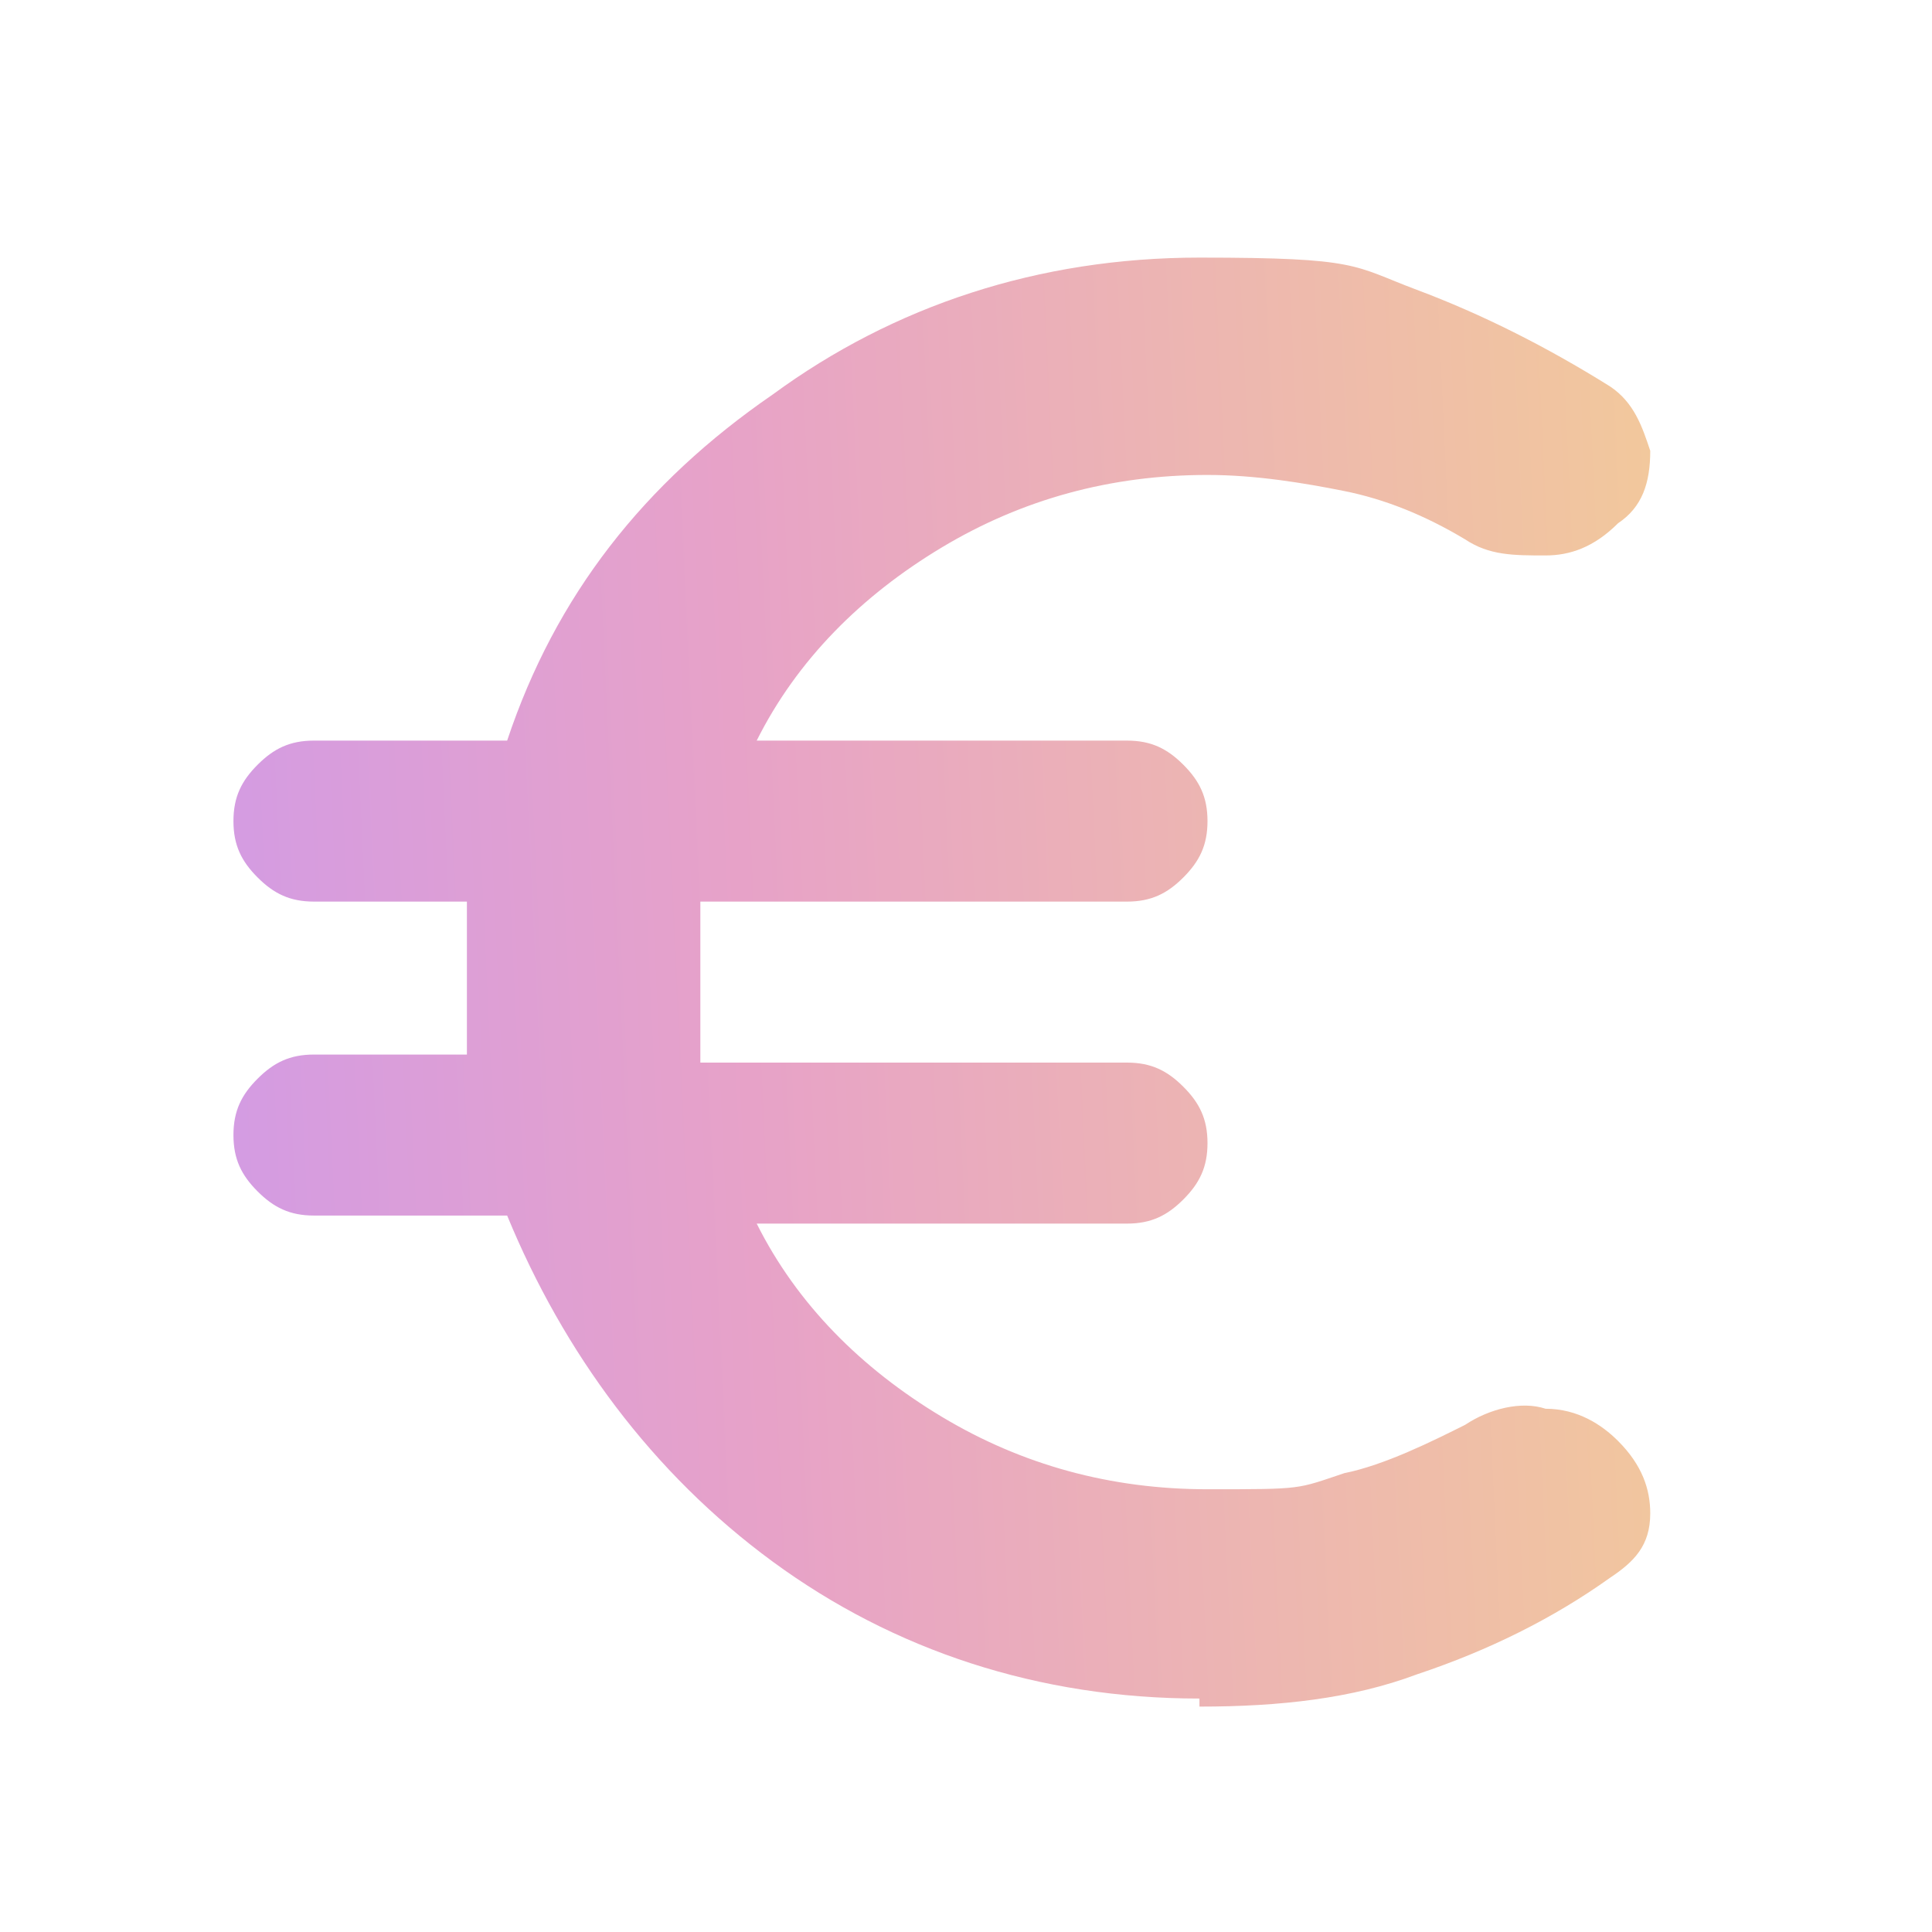 <svg xmlns="http://www.w3.org/2000/svg" xmlns:xlink="http://www.w3.org/1999/xlink" id="Calque_1" viewBox="0 0 24 24"><defs><style>      .st0 {        fill: url(#Dégradé_sans_nom_19);      }    </style><linearGradient id="D&#xE9;grad&#xE9;_sans_nom_19" data-name="D&#xE9;grad&#xE9; sans nom 19" x1="-8.7" y1="12.9" x2="36.2" y2="15" gradientTransform="translate(0 26) scale(1 -1)" gradientUnits="userSpaceOnUse"><stop offset=".1" stop-color="#bf95ff"></stop><stop offset=".4" stop-color="#e7a2c8"></stop><stop offset=".8" stop-color="#f8dd84"></stop><stop offset="1" stop-color="#8bd288"></stop></linearGradient></defs><path class="st0" d="M14.9,21.1c-2,0-3.8-.6-5.3-1.7-1.5-1.1-2.6-2.6-3.3-4.3h-2.4c-.3,0-.5-.1-.7-.3-.2-.2-.3-.4-.3-.7s.1-.5.3-.7c.2-.2.4-.3.7-.3h1.9c0-.2,0-.3,0-.5v-.9c0-.1,0-.3,0-.5h-1.9c-.3,0-.5-.1-.7-.3-.2-.2-.3-.4-.3-.7s.1-.5.3-.7c.2-.2.4-.3.7-.3h2.4c.6-1.8,1.7-3.2,3.3-4.3,1.5-1.1,3.3-1.7,5.3-1.7s1.9.1,2.7.4,1.6.7,2.4,1.2c.3.2.4.5.5.8,0,.4-.1.7-.4.9-.3.3-.6.4-.9.4-.4,0-.7,0-1-.2-.5-.3-1-.5-1.5-.6-.5-.1-1.1-.2-1.7-.2-1.2,0-2.3.3-3.3.9-1,.6-1.8,1.4-2.3,2.4h4.6c.3,0,.5.1.7.3.2.2.3.4.3.7s-.1.5-.3.7c-.2.2-.4.3-.7.3h-5.3c0,.2,0,.3,0,.5,0,.1,0,.3,0,.5s0,.3,0,.5c0,.1,0,.3,0,.5h5.3c.3,0,.5.1.7.3.2.2.3.4.3.7s-.1.5-.3.7c-.2.2-.4.3-.7.3h-4.6c.5,1,1.3,1.8,2.3,2.4,1,.6,2.1.9,3.3.9s1.1,0,1.7-.2c.5-.1,1.1-.4,1.5-.6.3-.2.7-.3,1-.2.4,0,.7.2.9.4.3.3.4.6.4.9,0,.4-.2.6-.5.8-.7.5-1.5.9-2.4,1.2-.8.3-1.7.4-2.7.4Z"></path></svg>